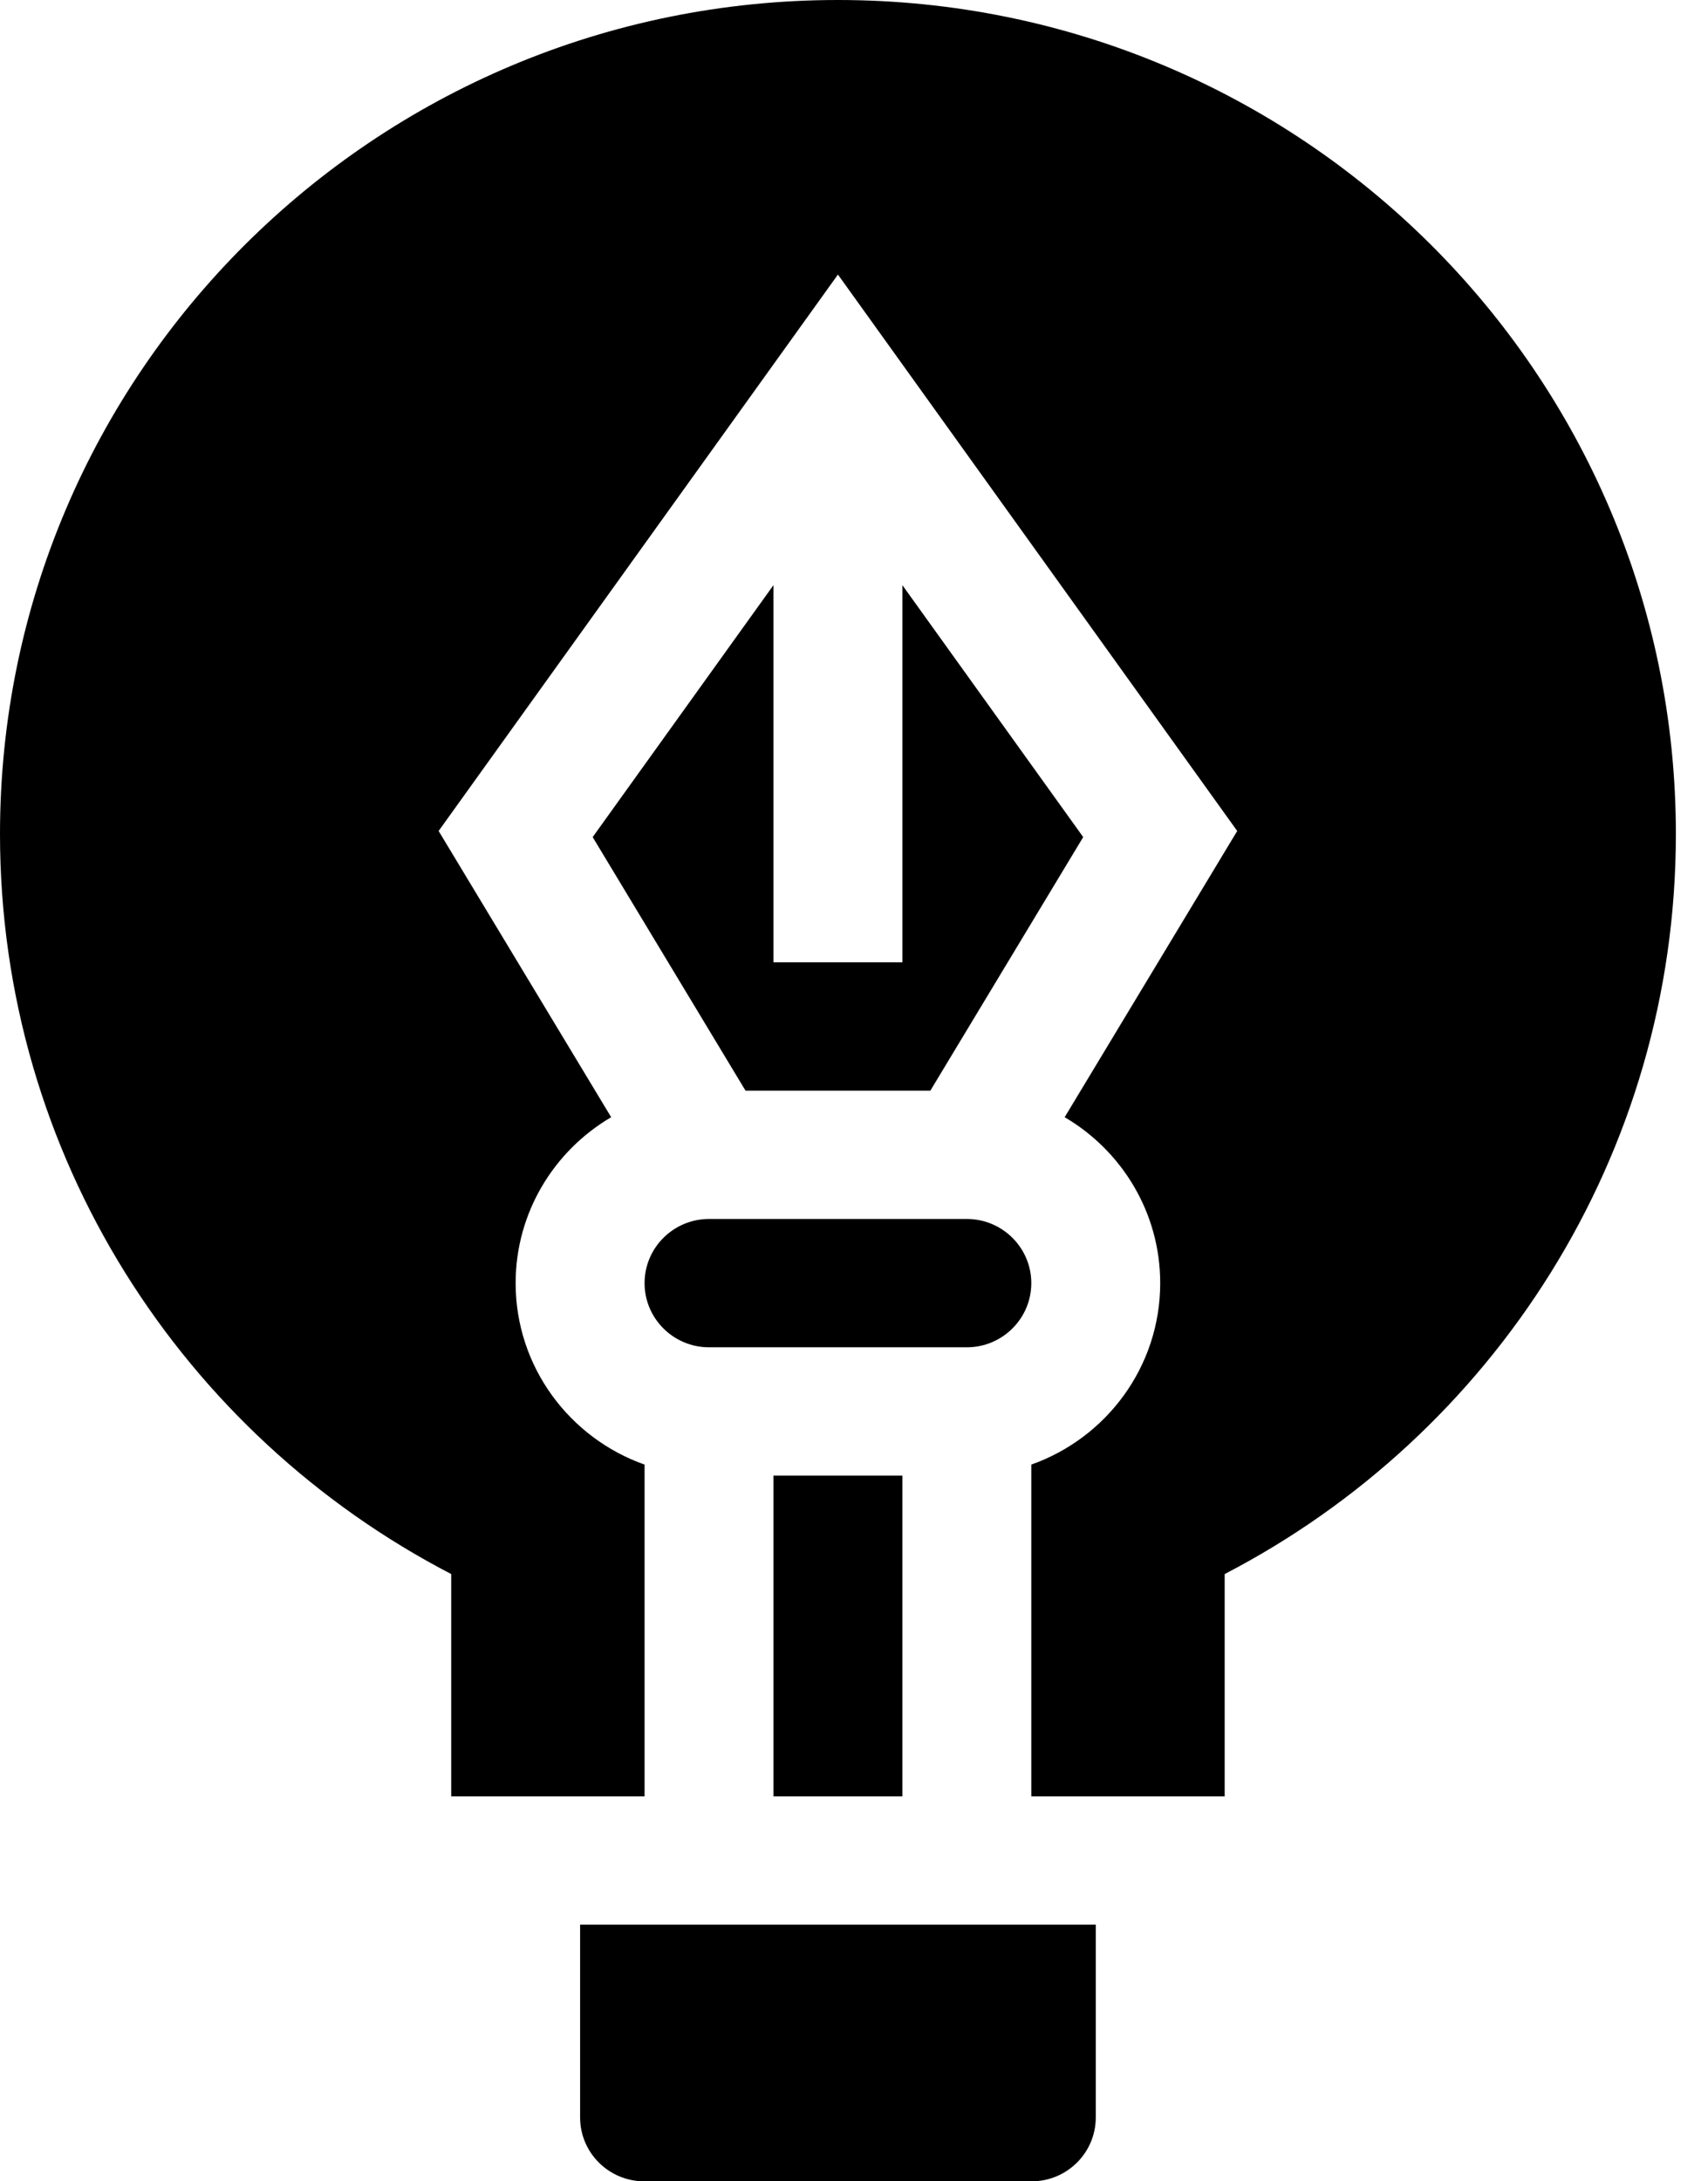 <svg width="47" height="60" viewBox="0 0 47 60" fill="none" xmlns="http://www.w3.org/2000/svg">
<path d="M19.511 37.059H26.605C27.583 37.059 28.379 36.267 28.379 35.294C28.379 34.321 27.583 33.529 26.605 33.529H19.511C18.532 33.529 17.737 34.321 17.737 35.294C17.737 36.267 18.532 37.059 19.511 37.059ZM16.309 23.025L20.515 30H25.601L29.807 23.025L24.831 16.095V26.471H21.284V16.095L16.309 23.025ZM15.963 52.941H30.153V58.242C30.153 59.213 29.362 60 28.386 60H17.73C16.754 60 15.963 59.213 15.963 58.242V52.941ZM21.284 40.588H24.831V49.412H21.284V40.588Z" fill="black"/>
<path d="M23.058 0C10.323 0 0 10.271 0 22.941C0 31.791 5.038 39.47 12.416 43.296V49.412H17.737V40.285C15.672 39.556 14.189 37.595 14.189 35.294C14.189 33.352 15.247 31.651 16.818 30.73L12.07 22.857L23.058 7.552L34.045 22.857L29.297 30.73C30.869 31.651 31.926 33.352 31.926 35.294C31.926 37.595 30.443 39.556 28.379 40.285V49.412H33.7V43.296C41.078 39.47 46.116 31.791 46.116 22.941C46.116 10.271 35.792 0 23.058 0Z" fill="black"/>
</svg>
